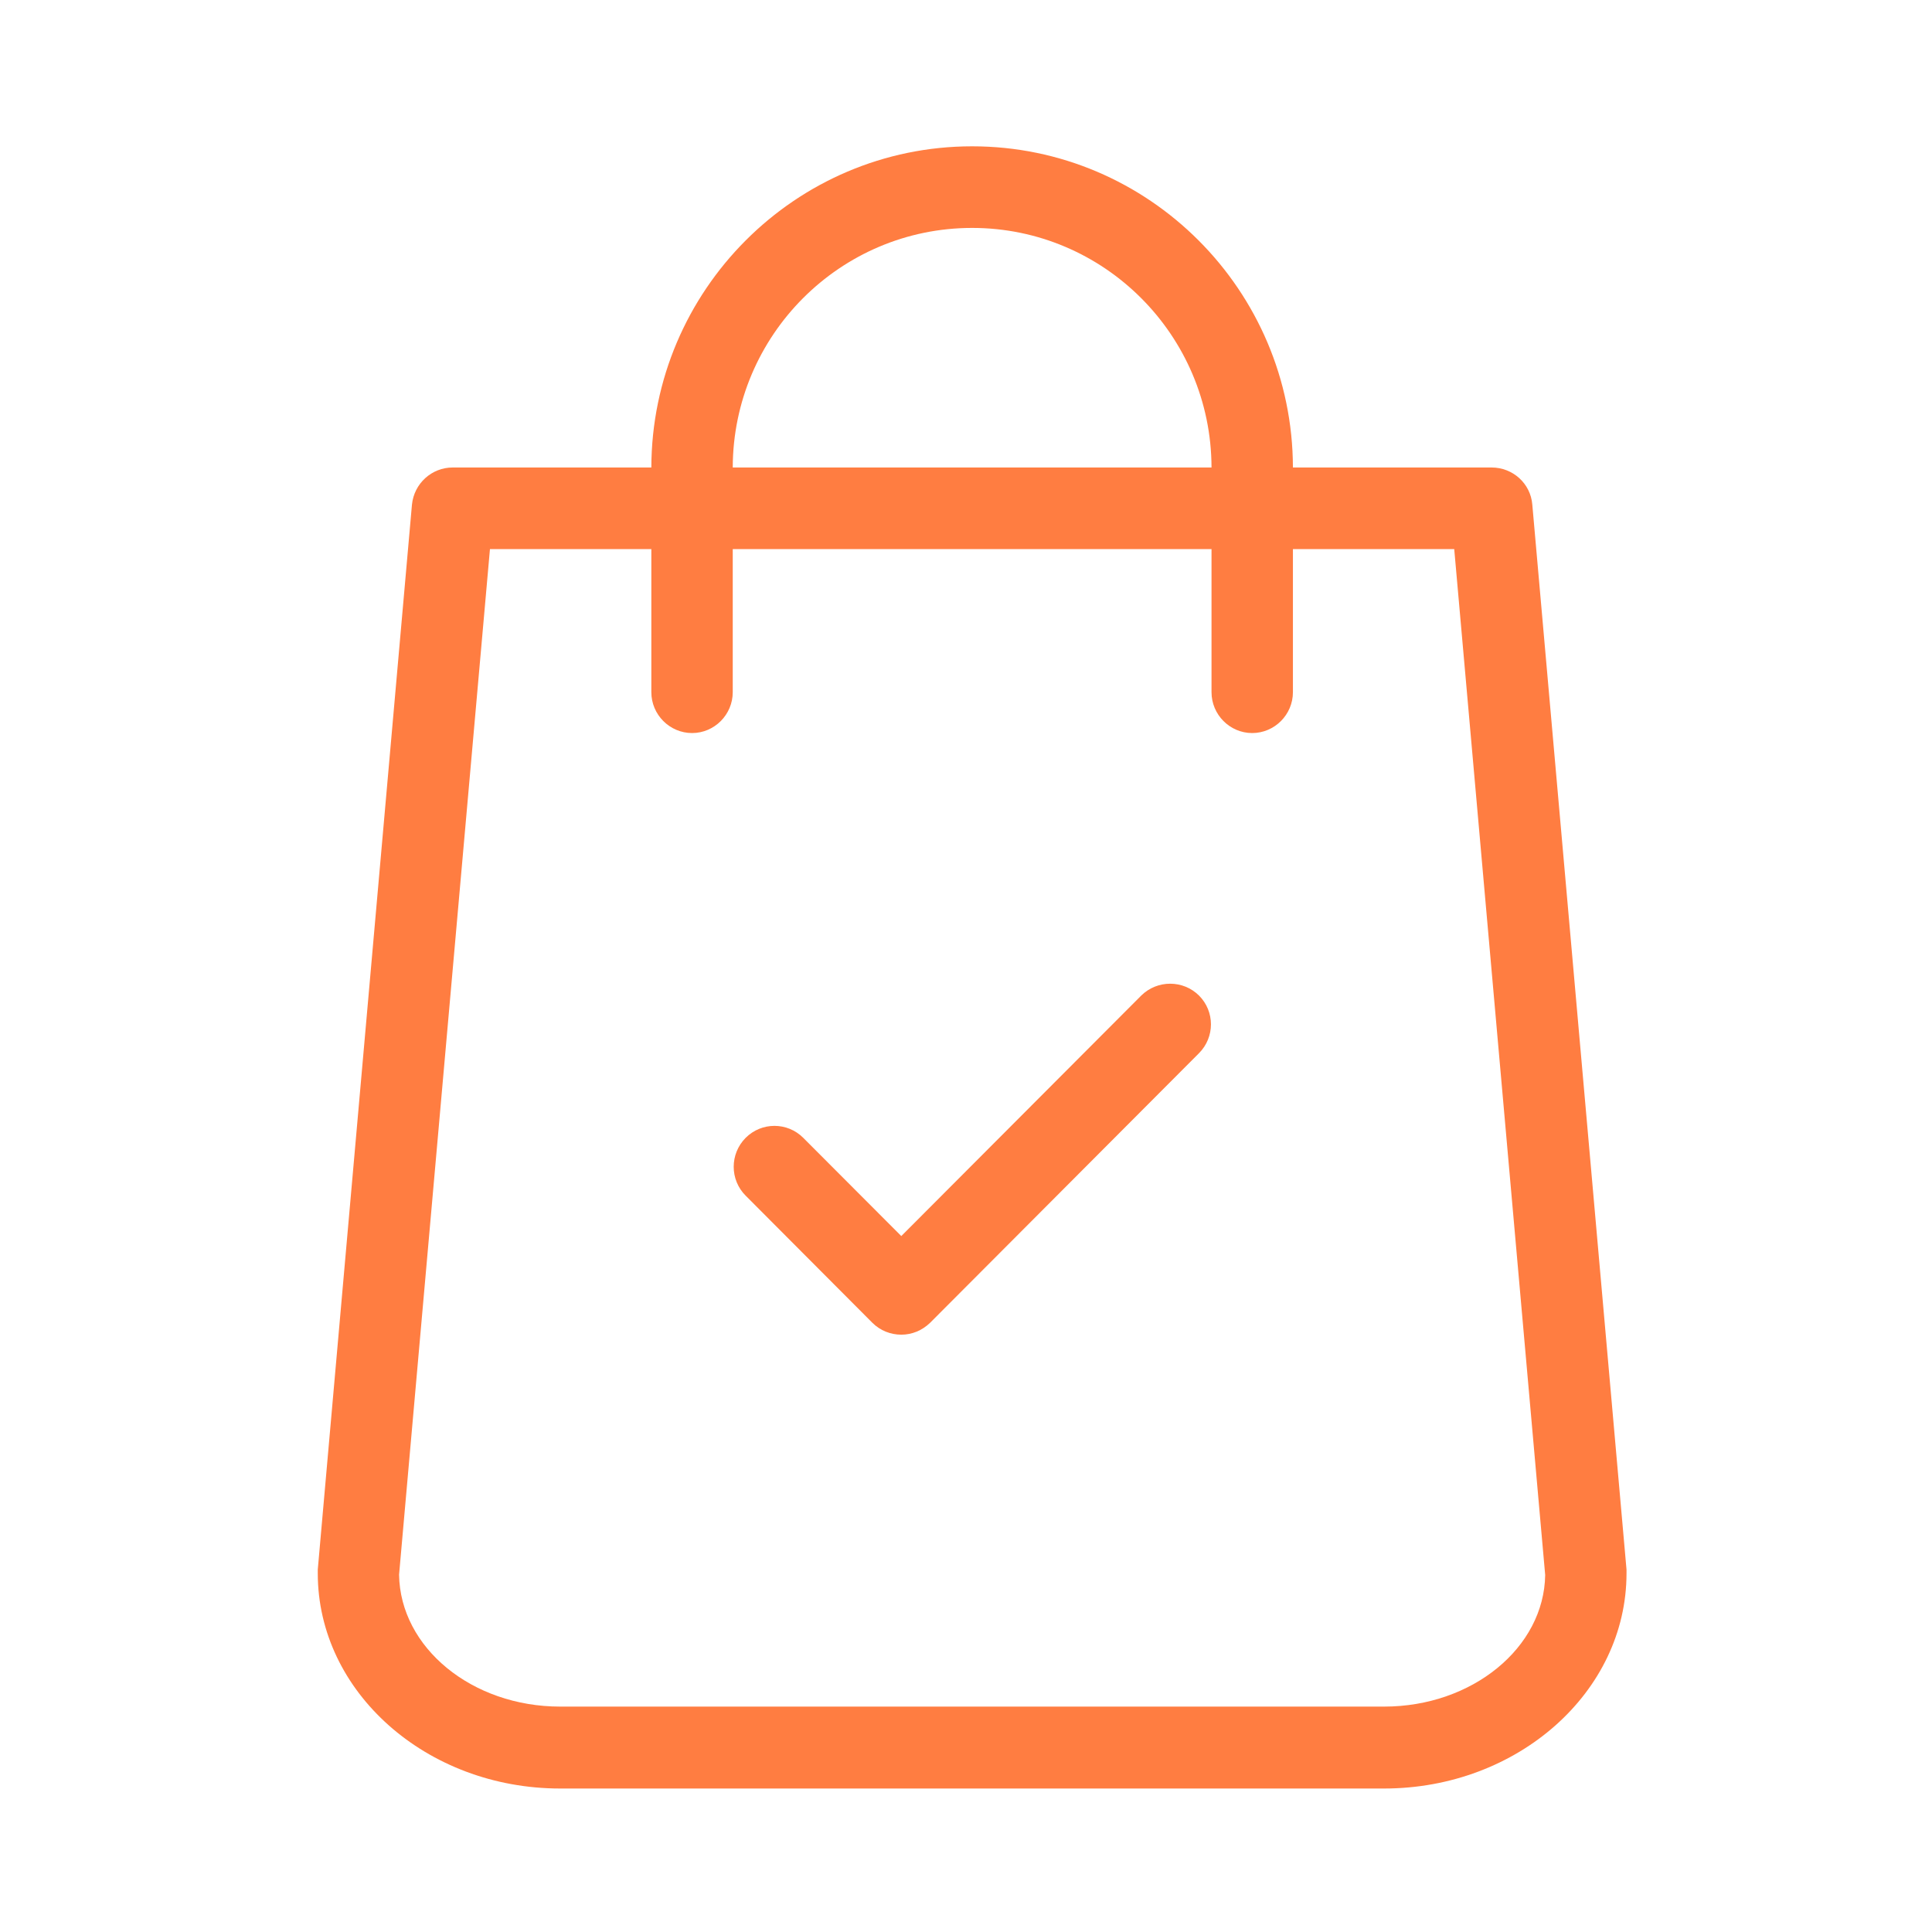 <svg xmlns="http://www.w3.org/2000/svg" xmlns:xlink="http://www.w3.org/1999/xlink" width="100" zoomAndPan="magnify" viewBox="0 0 75 75" height="100" preserveAspectRatio="xMidYMid meet"><defs><clipPath id="9088a4bd3c"><path d="M 12 5.68 L 64 5.68 L 64 69.43 L 12 69.43 Z M 12 5.68 "></path></clipPath></defs><g id="3ca052dc83"><g clip-rule="nonzero" clip-path="url(#9088a4bd3c)"><path style=" stroke:none;fill-rule:nonzero;fill:#ff7d41;fill-opacity:1;" d="M 63.141 60.93 L 59.484 19.59 C 59.418 18.77 58.73 18.148 57.902 18.148 L 50.191 18.148 C 50.176 11.273 44.598 5.68 37.738 5.68 C 30.879 5.68 25.301 11.273 25.285 18.148 L 17.574 18.148 C 16.758 18.148 16.074 18.77 15.992 19.59 L 12.336 60.93 C 12.336 60.984 12.336 61.023 12.336 61.078 C 12.336 65.684 16.559 69.43 21.746 69.43 L 53.73 69.43 C 58.918 69.43 63.141 65.684 63.141 61.078 C 63.141 61.023 63.141 60.984 63.141 60.93 Z M 37.738 8.848 C 42.859 8.848 47.02 13.016 47.031 18.148 L 28.445 18.148 C 28.457 13.016 32.617 8.848 37.738 8.848 Z M 53.73 66.25 L 21.746 66.25 C 18.324 66.25 15.535 63.965 15.492 61.129 L 19.02 21.316 L 25.285 21.316 L 25.285 26.871 C 25.285 27.742 25.996 28.457 26.867 28.457 C 27.734 28.457 28.445 27.742 28.445 26.871 L 28.445 21.316 L 47.031 21.316 L 47.031 26.871 C 47.031 27.742 47.742 28.457 48.609 28.457 C 49.48 28.457 50.191 27.742 50.191 26.871 L 50.191 21.316 L 56.453 21.316 L 59.984 61.141 C 59.941 63.965 57.152 66.25 53.73 66.25 Z M 53.73 66.25 "></path></g><path style=" stroke:none;fill-rule:nonzero;fill:#ff7d41;fill-opacity:1;" d="M 44.305 38.645 L 34.988 47.984 L 31.184 44.172 C 30.566 43.551 29.562 43.551 28.945 44.172 C 28.328 44.793 28.328 45.797 28.945 46.414 L 33.867 51.352 C 34.172 51.656 34.578 51.812 34.988 51.812 C 35.395 51.812 35.789 51.656 36.105 51.352 L 46.543 40.887 C 47.164 40.266 47.164 39.262 46.543 38.645 C 45.926 38.035 44.926 38.035 44.305 38.645 Z M 44.305 38.645 "></path></g></svg>